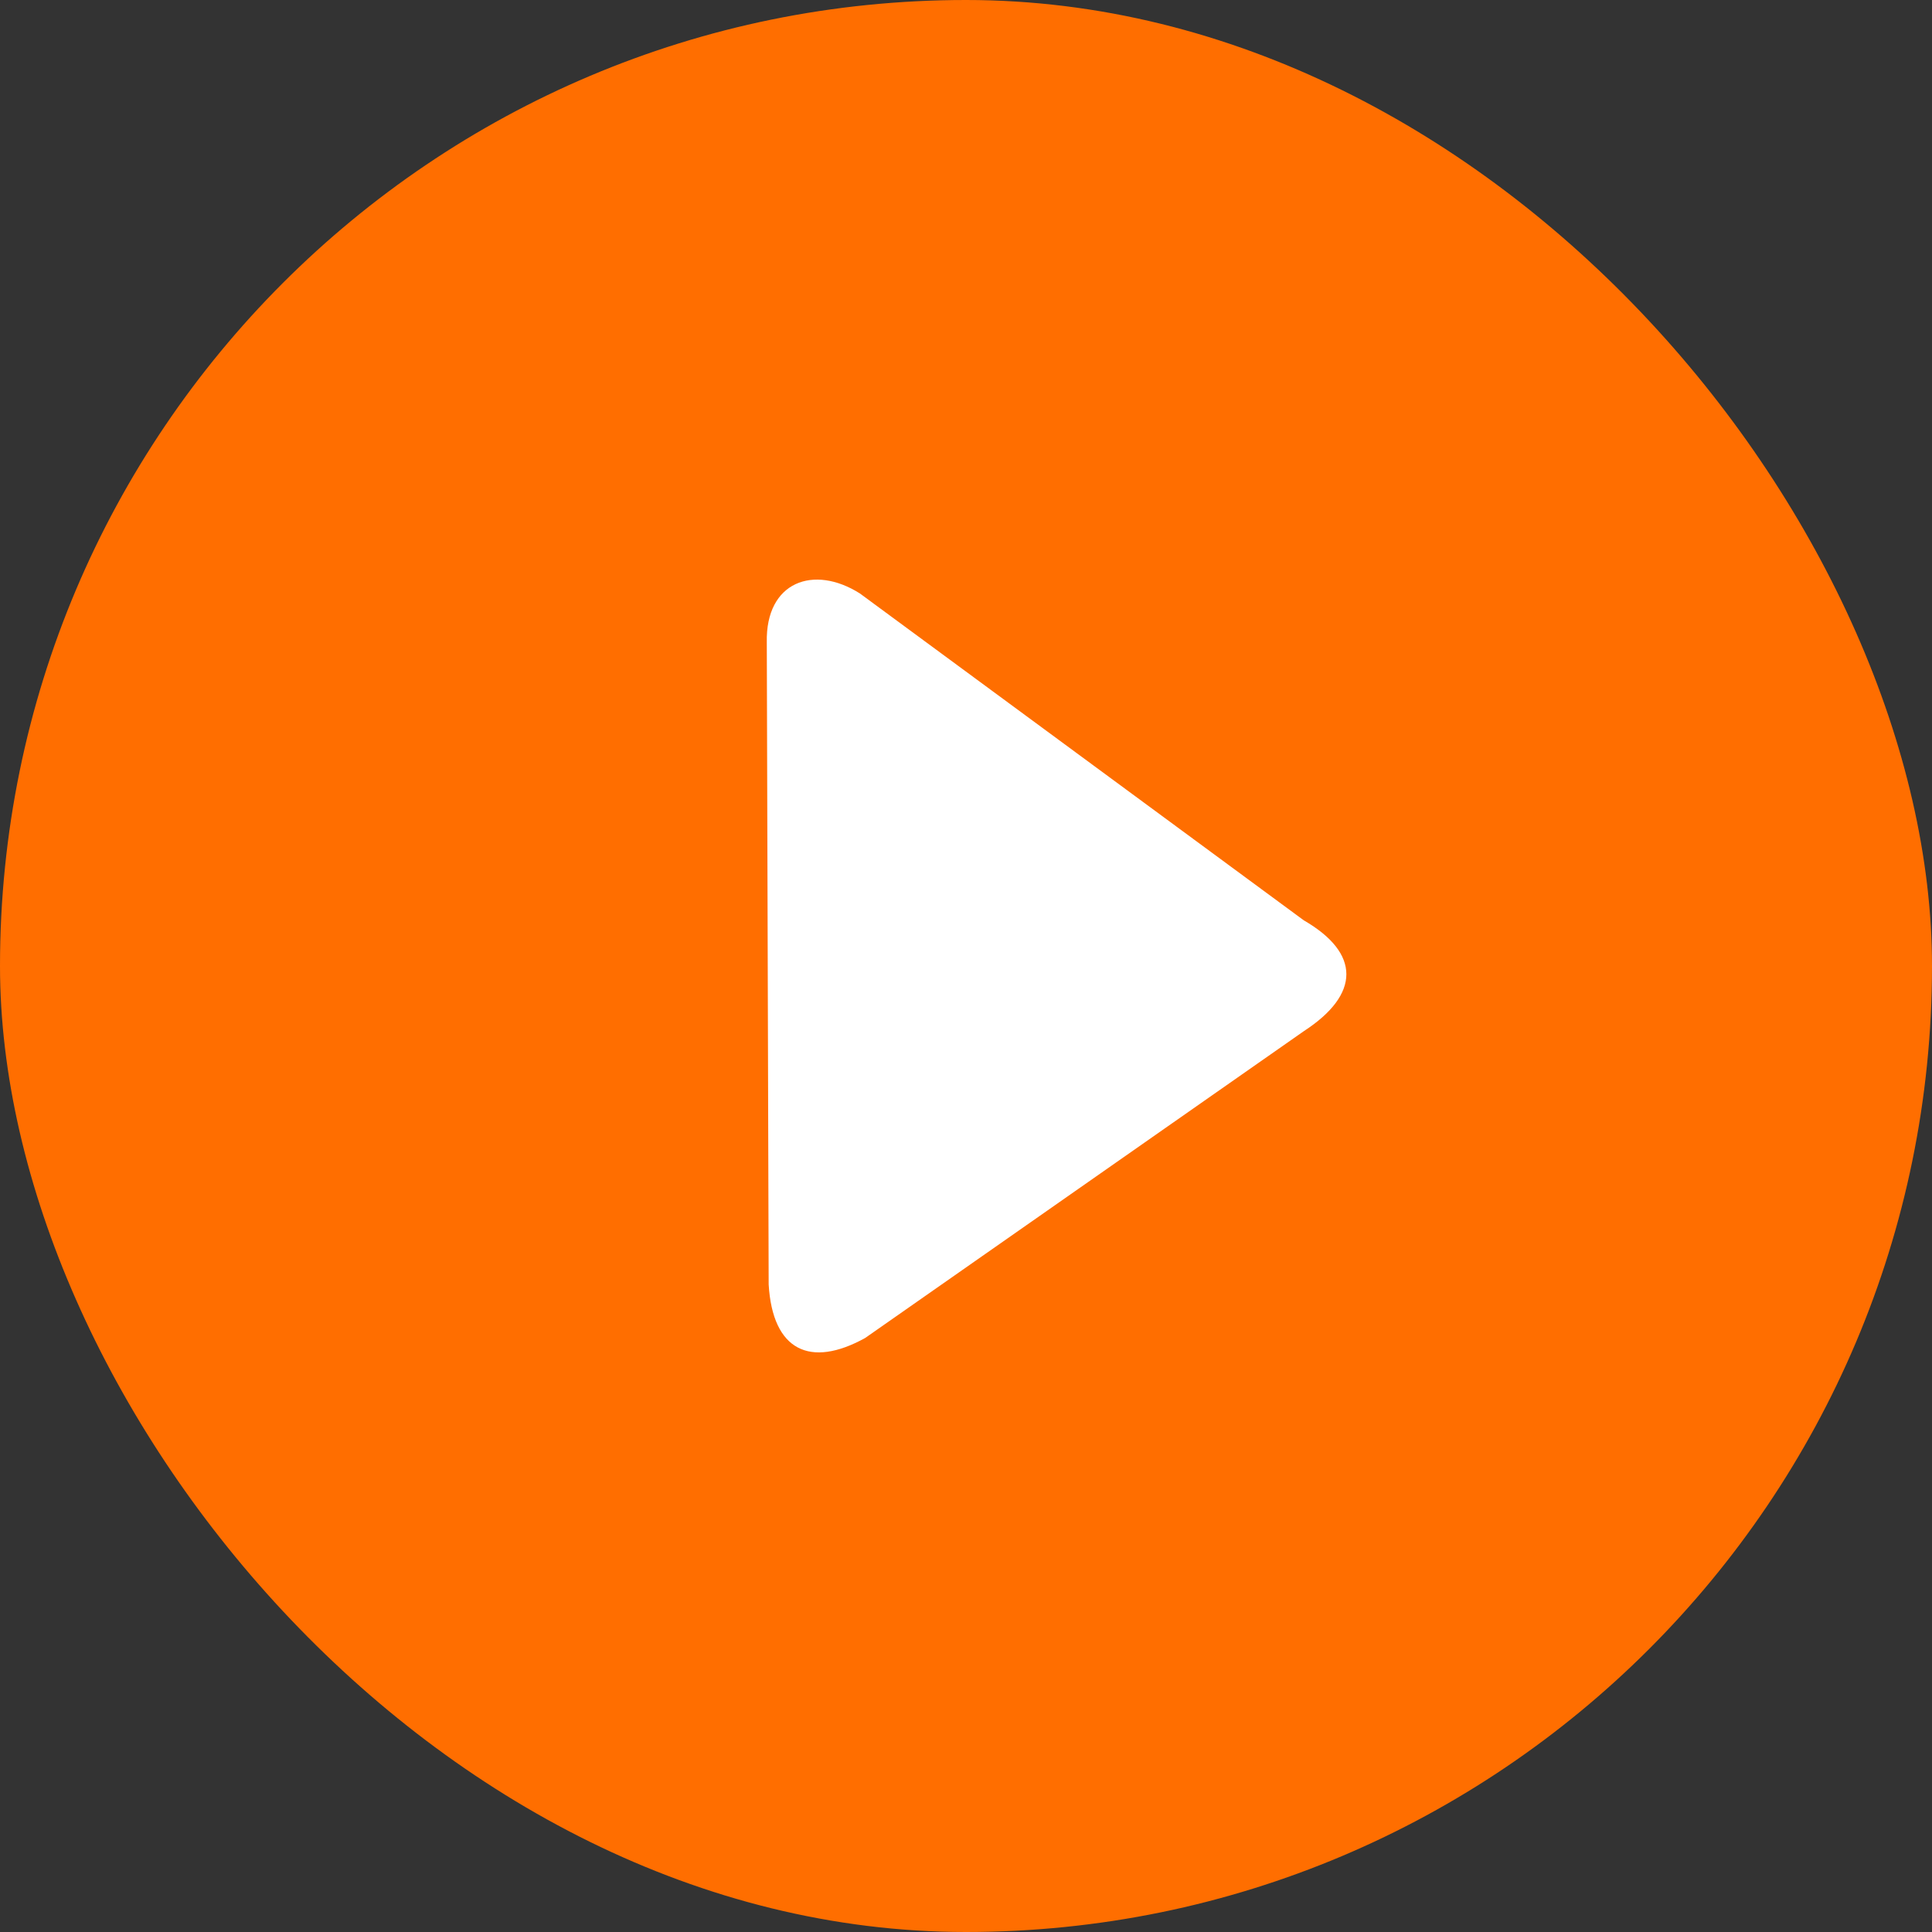 <?xml version="1.0" encoding="UTF-8"?> <svg xmlns="http://www.w3.org/2000/svg" width="64" height="64" viewBox="0 0 64 64" fill="none"><rect x="0" y="0" width="64" height="64" fill="#333333" stroke="none"/> <rect width="64" height="64" rx="32" fill="#FF6E00"></rect> <path d="M43.192 30.489C45.066 31.572 45.073 32.934 43.192 34.158L28.659 44.323C26.833 45.333 25.593 44.737 25.463 42.55L25.401 21.276C25.36 19.262 26.96 18.693 28.485 19.659L43.192 30.489Z" fill="white"></path> </svg> 